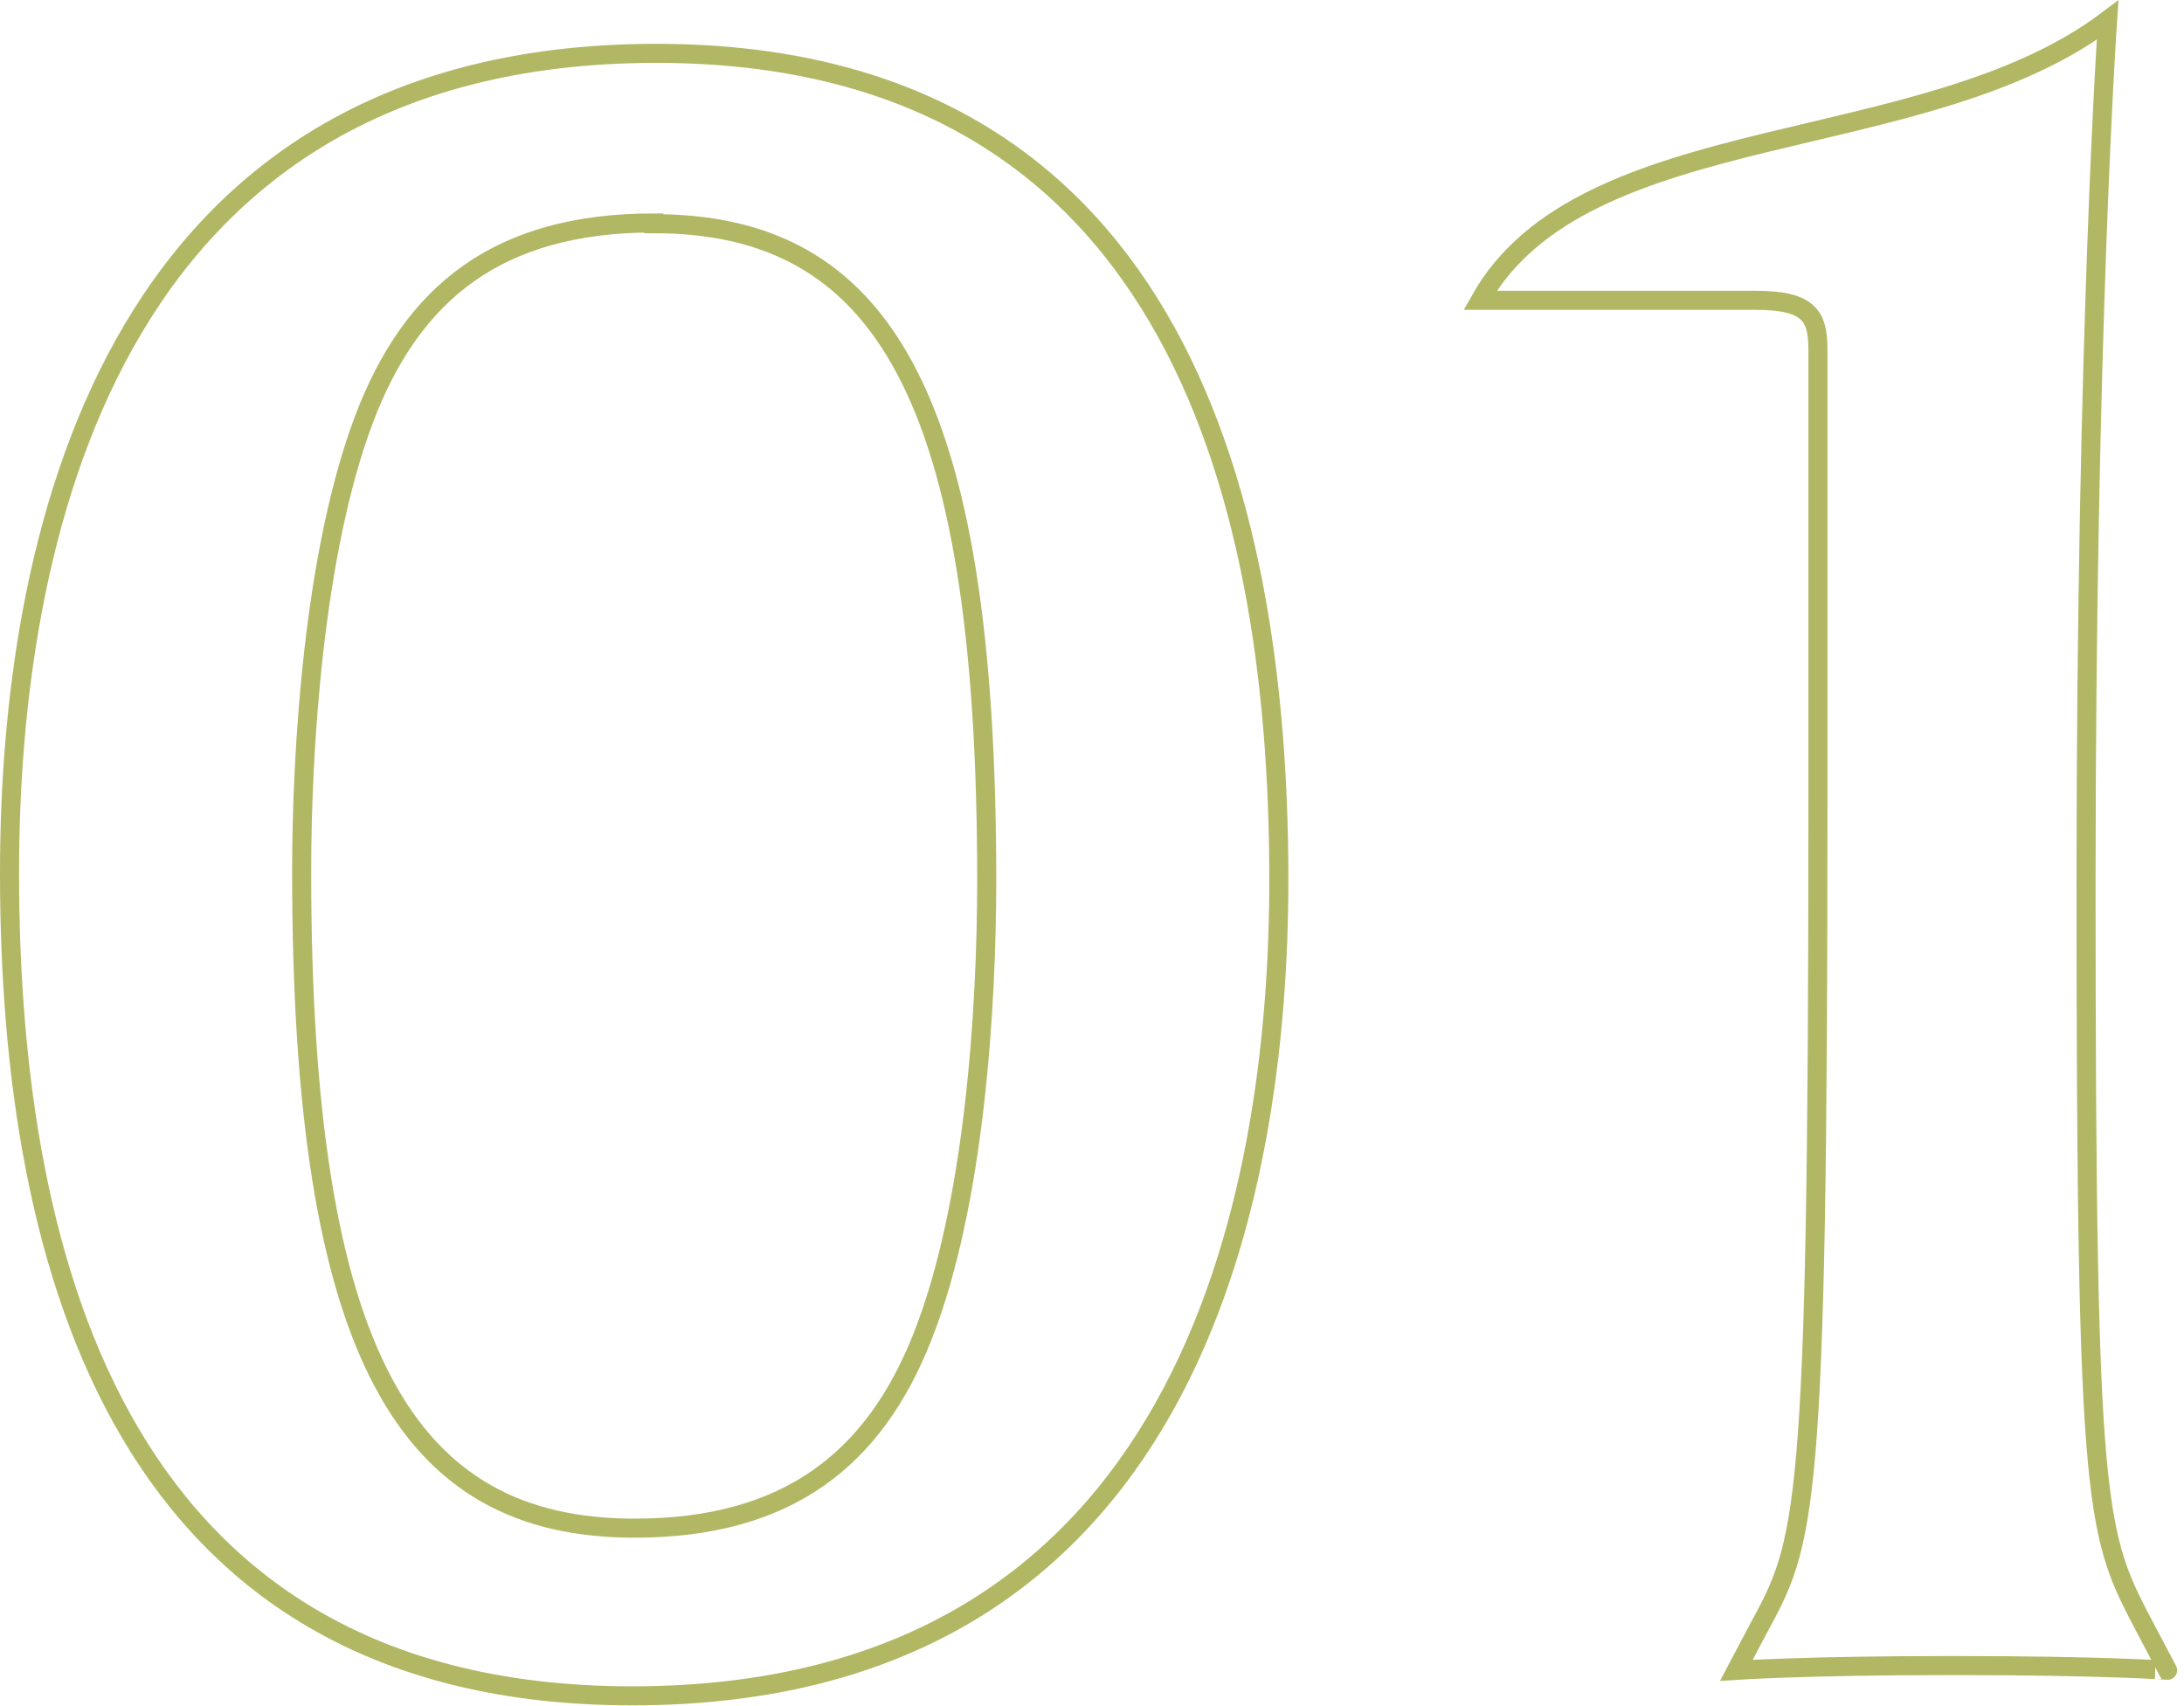 <svg xmlns="http://www.w3.org/2000/svg" viewBox="0 0 114.61 89.54"><defs><style>.cls-1{fill:none;stroke:#b2b764;stroke-miterlimit:10;}</style></defs><g id="Layer_2" data-name="Layer 2"><g id="Design"><path class="cls-1" d="M33.18,89C6.53,89,.5,66.67.5,45.8c0-16.71,4.78-43,33.94-43,26.64,0,32.67,22.5,32.67,43.36C67.11,62.9,62.34,89,33.18,89Zm1.13-77.3c-8.17,0-12.69,3.65-15.21,10.31-2.64,7-3.27,17.34-3.27,23.75,0,25.39,5.53,34.44,17.47,34.44,8.05,0,12.57-3.64,15.09-10,2.76-6.92,3.39-17.35,3.39-24C51.78,20.67,46.25,11.74,34.31,11.74Z"/><path class="cls-1" d="M102.43,87.41c-7.66,0-11.31.25-11.31.25l1.13-2.14c2.52-4.65,3.15-5.66,3.15-43.36V18.4c0-1.76-.38-2.64-3.27-2.64H77.67c5.41-9.67,23.26-7.41,32.93-14.7,0,0-1.13,16.34-1.13,45.25,0,33.55.51,34.18,3.15,39.21l1.13,2.14S110.48,87.41,102.43,87.41Z"/></g></g></svg>